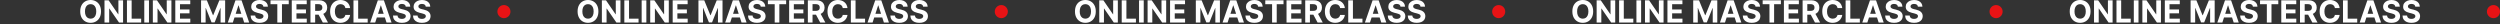 <?xml version="1.0" encoding="UTF-8"?> <svg xmlns="http://www.w3.org/2000/svg" width="1146" height="11" viewBox="0 0 1146 11" fill="none"><rect x="0" y="0" width="1146" height="11" fill="#333333" stroke="none"/><path d="M502.304 5.23C502.304 6.34 502.094 7.285 501.673 8.064C501.255 8.843 500.685 9.438 499.962 9.849C499.243 10.256 498.434 10.46 497.536 10.46C496.631 10.46 495.819 10.255 495.1 9.844C494.381 9.433 493.813 8.838 493.395 8.059C492.977 7.28 492.768 6.337 492.768 5.23C492.768 4.12 492.977 3.175 493.395 2.396C493.813 1.617 494.381 1.024 495.1 0.617C495.819 0.206 496.631 2.18153e-05 497.536 2.18153e-05C498.434 2.18153e-05 499.243 0.206 499.962 0.617C500.685 1.024 501.255 1.617 501.673 2.396C502.094 3.175 502.304 4.12 502.304 5.23ZM500.121 5.23C500.121 4.511 500.014 3.904 499.798 3.411C499.586 2.917 499.286 2.542 498.898 2.287C498.511 2.032 498.057 1.904 497.536 1.904C497.016 1.904 496.562 2.032 496.174 2.287C495.786 2.542 495.485 2.917 495.269 3.411C495.057 3.904 494.951 4.511 494.951 5.23C494.951 5.949 495.057 6.556 495.269 7.05C495.485 7.544 495.786 7.918 496.174 8.173C496.562 8.429 497.016 8.556 497.536 8.556C498.057 8.556 498.511 8.429 498.898 8.173C499.286 7.918 499.586 7.544 499.798 7.05C500.014 6.556 500.121 5.949 500.121 5.23ZM512.415 0.139V10.321H510.556L506.126 3.913H506.051V10.321H503.899V0.139H505.788L510.183 6.543H510.272V0.139H512.415ZM514.194 10.321V0.139H516.346V8.546H520.711V10.321H514.194ZM524.29 0.139V10.321H522.137V0.139H524.29ZM534.577 0.139V10.321H532.718L528.288 3.913H528.213V10.321H526.061V0.139H527.95L532.345 6.543H532.434V0.139H534.577ZM536.356 10.321V0.139H543.216V1.914H538.508V4.34H542.863V6.115H538.508V8.546H543.236V10.321H536.356ZM548.168 0.139H550.823L553.627 6.98H553.746L556.55 0.139H559.205V10.321H557.117V3.694H557.032L554.398 10.271H552.976L550.341 3.669H550.256V10.321H548.168V0.139ZM562.734 10.321H560.427L563.942 0.139H566.716L570.226 10.321H567.919L565.369 2.466H565.289L562.734 10.321ZM562.589 6.319H568.038V7.999H562.589V6.319ZM576.742 3.067C576.703 2.666 576.532 2.355 576.23 2.133C575.929 1.911 575.519 1.8 575.002 1.8C574.651 1.8 574.354 1.849 574.112 1.949C573.87 2.045 573.685 2.179 573.556 2.352C573.43 2.524 573.367 2.719 573.367 2.938C573.36 3.121 573.398 3.28 573.481 3.416C573.567 3.551 573.685 3.669 573.834 3.768C573.983 3.865 574.155 3.949 574.351 4.022C574.547 4.092 574.755 4.151 574.977 4.201L575.892 4.42C576.336 4.519 576.744 4.652 577.115 4.817C577.486 4.983 577.808 5.187 578.08 5.429C578.352 5.671 578.562 5.956 578.711 6.284C578.864 6.612 578.941 6.988 578.945 7.413C578.941 8.036 578.782 8.576 578.468 9.033C578.156 9.487 577.705 9.84 577.115 10.092C576.529 10.341 575.821 10.465 574.992 10.465C574.17 10.465 573.454 10.339 572.845 10.087C572.238 9.835 571.764 9.463 571.423 8.969C571.085 8.472 570.907 7.857 570.891 7.124H572.974C572.997 7.466 573.095 7.751 573.267 7.979C573.443 8.205 573.677 8.376 573.968 8.492C574.263 8.604 574.596 8.661 574.968 8.661C575.332 8.661 575.649 8.607 575.917 8.501C576.189 8.395 576.399 8.248 576.548 8.059C576.698 7.87 576.772 7.653 576.772 7.408C576.772 7.179 576.704 6.987 576.568 6.831C576.436 6.675 576.24 6.543 575.982 6.433C575.727 6.324 575.413 6.224 575.042 6.135L573.933 5.857C573.075 5.648 572.397 5.321 571.9 4.877C571.403 4.433 571.156 3.835 571.159 3.082C571.156 2.466 571.32 1.927 571.651 1.467C571.986 1.006 572.445 0.646 573.029 0.388C573.612 0.129 574.275 2.18153e-05 575.017 2.18153e-05C575.773 2.18153e-05 576.432 0.129 576.996 0.388C577.563 0.646 578.003 1.006 578.318 1.467C578.633 1.927 578.796 2.461 578.806 3.067H576.742ZM580.005 1.914V0.139H588.367V1.914H585.25V10.321H583.122V1.914H580.005ZM589.744 10.321V0.139H596.605V1.914H591.897V4.34H596.252V6.115H591.897V8.546H596.625V10.321H589.744ZM598.317 10.321V0.139H602.334C603.103 0.139 603.759 0.277 604.302 0.552C604.849 0.824 605.265 1.21 605.55 1.71C605.839 2.207 605.983 2.792 605.983 3.465C605.983 4.141 605.837 4.723 605.545 5.21C605.254 5.694 604.831 6.065 604.278 6.324C603.727 6.582 603.061 6.712 602.279 6.712H599.589V4.982H601.931C602.342 4.982 602.683 4.925 602.955 4.813C603.227 4.7 603.429 4.531 603.562 4.305C603.698 4.08 603.765 3.8 603.765 3.465C603.765 3.127 603.698 2.842 603.562 2.61C603.429 2.378 603.225 2.202 602.95 2.083C602.678 1.96 602.335 1.899 601.921 1.899H600.469V10.321H598.317ZM603.815 5.688L606.346 10.321H603.969L601.493 5.688H603.815ZM616.488 3.704H614.31C614.27 3.422 614.189 3.172 614.067 2.953C613.944 2.731 613.787 2.542 613.594 2.386C613.402 2.231 613.18 2.111 612.928 2.028C612.68 1.946 612.409 1.904 612.118 1.904C611.591 1.904 611.132 2.035 610.741 2.297C610.349 2.555 610.046 2.933 609.831 3.43C609.615 3.924 609.508 4.524 609.508 5.23C609.508 5.956 609.615 6.566 609.831 7.06C610.05 7.554 610.354 7.926 610.746 8.178C611.137 8.43 611.589 8.556 612.103 8.556C612.391 8.556 612.658 8.518 612.903 8.442C613.152 8.366 613.372 8.255 613.564 8.109C613.757 7.96 613.916 7.779 614.042 7.567C614.171 7.355 614.26 7.113 614.31 6.841L616.488 6.851C616.431 7.318 616.291 7.769 616.065 8.203C615.843 8.634 615.543 9.02 615.165 9.362C614.791 9.7 614.343 9.968 613.823 10.167C613.306 10.363 612.721 10.46 612.068 10.46C611.16 10.46 610.348 10.255 609.632 9.844C608.919 9.433 608.356 8.838 607.942 8.059C607.531 7.28 607.325 6.337 607.325 5.23C607.325 4.12 607.534 3.175 607.952 2.396C608.369 1.617 608.936 1.024 609.652 0.617C610.368 0.206 611.173 2.18153e-05 612.068 2.18153e-05C612.658 2.18153e-05 613.205 0.083 613.709 0.249C614.216 0.414 614.665 0.656 615.056 0.974C615.447 1.289 615.765 1.675 616.01 2.133C616.259 2.59 616.418 3.114 616.488 3.704ZM618.031 10.321V0.139H620.184V8.546H624.549V10.321H618.031ZM627.99 10.321H625.683L629.198 0.139H631.972L635.482 10.321H633.175L630.624 2.466H630.545L627.99 10.321ZM627.845 6.319H633.294V7.999H627.845V6.319ZM641.998 3.067C641.958 2.666 641.788 2.355 641.486 2.133C641.185 1.911 640.775 1.8 640.258 1.8C639.907 1.8 639.61 1.849 639.368 1.949C639.126 2.045 638.941 2.179 638.811 2.352C638.685 2.524 638.623 2.719 638.623 2.938C638.616 3.121 638.654 3.28 638.737 3.416C638.823 3.551 638.941 3.669 639.09 3.768C639.239 3.865 639.411 3.949 639.607 4.022C639.802 4.092 640.011 4.151 640.233 4.201L641.148 4.42C641.592 4.519 642 4.652 642.371 4.817C642.742 4.983 643.064 5.187 643.336 5.429C643.607 5.671 643.818 5.956 643.967 6.284C644.119 6.612 644.197 6.988 644.201 7.413C644.197 8.036 644.038 8.576 643.723 9.033C643.412 9.487 642.961 9.84 642.371 10.092C641.784 10.341 641.077 10.465 640.248 10.465C639.426 10.465 638.71 10.339 638.1 10.087C637.494 9.835 637.02 9.463 636.679 8.969C636.341 8.472 636.163 7.857 636.147 7.124H638.23C638.253 7.466 638.351 7.751 638.523 7.979C638.699 8.205 638.932 8.376 639.224 8.492C639.519 8.604 639.852 8.661 640.223 8.661C640.588 8.661 640.904 8.607 641.173 8.501C641.445 8.395 641.655 8.248 641.804 8.059C641.953 7.87 642.028 7.653 642.028 7.408C642.028 7.179 641.96 6.987 641.824 6.831C641.692 6.675 641.496 6.543 641.238 6.433C640.982 6.324 640.669 6.224 640.298 6.135L639.189 5.857C638.331 5.648 637.653 5.321 637.156 4.877C636.659 4.433 636.412 3.835 636.415 3.082C636.412 2.466 636.576 1.927 636.907 1.467C637.242 1.006 637.701 0.646 638.284 0.388C638.868 0.129 639.531 2.18153e-05 640.273 2.18153e-05C641.029 2.18153e-05 641.688 0.129 642.252 0.388C642.819 0.646 643.259 1.006 643.574 1.467C643.889 1.927 644.051 2.461 644.061 3.067H641.998ZM651.172 3.067C651.132 2.666 650.962 2.355 650.66 2.133C650.358 1.911 649.949 1.8 649.432 1.8C649.081 1.8 648.784 1.849 648.542 1.949C648.3 2.045 648.115 2.179 647.985 2.352C647.859 2.524 647.796 2.719 647.796 2.938C647.79 3.121 647.828 3.28 647.911 3.416C647.997 3.551 648.115 3.669 648.264 3.768C648.413 3.865 648.585 3.949 648.781 4.022C648.976 4.092 649.185 4.151 649.407 4.201L650.322 4.42C650.766 4.519 651.174 4.652 651.545 4.817C651.916 4.983 652.238 5.187 652.509 5.429C652.781 5.671 652.992 5.956 653.141 6.284C653.293 6.612 653.371 6.988 653.374 7.413C653.371 8.036 653.212 8.576 652.897 9.033C652.586 9.487 652.135 9.84 651.545 10.092C650.958 10.341 650.251 10.465 649.422 10.465C648.6 10.465 647.884 10.339 647.274 10.087C646.668 9.835 646.194 9.463 645.852 8.969C645.514 8.472 645.337 7.857 645.32 7.124H647.404C647.427 7.466 647.525 7.751 647.697 7.979C647.873 8.205 648.106 8.376 648.398 8.492C648.693 8.604 649.026 8.661 649.397 8.661C649.762 8.661 650.078 8.607 650.347 8.501C650.619 8.395 650.829 8.248 650.978 8.059C651.127 7.87 651.202 7.653 651.202 7.408C651.202 7.179 651.134 6.987 650.998 6.831C650.865 6.675 650.67 6.543 650.411 6.433C650.156 6.324 649.843 6.224 649.472 6.135L648.363 5.857C647.505 5.648 646.827 5.321 646.33 4.877C645.833 4.433 645.586 3.835 645.589 3.082C645.586 2.466 645.75 1.927 646.081 1.467C646.416 1.006 646.875 0.646 647.458 0.388C648.042 0.129 648.704 2.18153e-05 649.447 2.18153e-05C650.203 2.18153e-05 650.862 0.129 651.426 0.388C651.992 0.646 652.433 1.006 652.748 1.467C653.063 1.927 653.225 2.461 653.235 3.067H651.172Z" fill="white"></path><circle cx="687" cy="5.321" r="3" fill="#E81315"></circle><path d="M730.304 5.23C730.304 6.34 730.094 7.285 729.673 8.064C729.255 8.843 728.685 9.438 727.962 9.849C727.243 10.256 726.434 10.46 725.536 10.46C724.631 10.46 723.819 10.255 723.1 9.844C722.381 9.433 721.813 8.838 721.395 8.059C720.977 7.28 720.768 6.337 720.768 5.23C720.768 4.12 720.977 3.175 721.395 2.396C721.813 1.617 722.381 1.024 723.1 0.617C723.819 0.206 724.631 2.18153e-05 725.536 2.18153e-05C726.434 2.18153e-05 727.243 0.206 727.962 0.617C728.685 1.024 729.255 1.617 729.673 2.396C730.094 3.175 730.304 4.12 730.304 5.23ZM728.121 5.23C728.121 4.511 728.014 3.904 727.798 3.411C727.586 2.917 727.286 2.542 726.898 2.287C726.511 2.032 726.057 1.904 725.536 1.904C725.016 1.904 724.562 2.032 724.174 2.287C723.786 2.542 723.485 2.917 723.269 3.411C723.057 3.904 722.951 4.511 722.951 5.23C722.951 5.949 723.057 6.556 723.269 7.05C723.485 7.544 723.786 7.918 724.174 8.173C724.562 8.429 725.016 8.556 725.536 8.556C726.057 8.556 726.511 8.429 726.898 8.173C727.286 7.918 727.586 7.544 727.798 7.05C728.014 6.556 728.121 5.949 728.121 5.23ZM740.415 0.139V10.321H738.556L734.126 3.913H734.051V10.321H731.899V0.139H733.788L738.183 6.543H738.272V0.139H740.415ZM742.194 10.321V0.139H744.346V8.546H748.711V10.321H742.194ZM752.29 0.139V10.321H750.137V0.139H752.29ZM762.577 0.139V10.321H760.718L756.288 3.913H756.213V10.321H754.061V0.139H755.95L760.345 6.543H760.434V0.139H762.577ZM764.356 10.321V0.139H771.216V1.914H766.508V4.34H770.863V6.115H766.508V8.546H771.236V10.321H764.356ZM776.168 0.139H778.823L781.627 6.98H781.746L784.55 0.139H787.205V10.321H785.117V3.694H785.032L782.398 10.271H780.976L778.341 3.669H778.256V10.321H776.168V0.139ZM790.734 10.321H788.427L791.942 0.139H794.716L798.226 10.321H795.919L793.369 2.466H793.289L790.734 10.321ZM790.589 6.319H796.038V7.999H790.589V6.319ZM804.742 3.067C804.703 2.666 804.532 2.355 804.23 2.133C803.929 1.911 803.519 1.8 803.002 1.8C802.651 1.8 802.354 1.849 802.112 1.949C801.87 2.045 801.685 2.179 801.556 2.352C801.43 2.524 801.367 2.719 801.367 2.938C801.36 3.121 801.398 3.28 801.481 3.416C801.567 3.551 801.685 3.669 801.834 3.768C801.983 3.865 802.155 3.949 802.351 4.022C802.547 4.092 802.755 4.151 802.977 4.201L803.892 4.42C804.336 4.519 804.744 4.652 805.115 4.817C805.486 4.983 805.808 5.187 806.08 5.429C806.352 5.671 806.562 5.956 806.711 6.284C806.864 6.612 806.941 6.988 806.945 7.413C806.941 8.036 806.782 8.576 806.468 9.033C806.156 9.487 805.705 9.84 805.115 10.092C804.529 10.341 803.821 10.465 802.992 10.465C802.17 10.465 801.454 10.339 800.845 10.087C800.238 9.835 799.764 9.463 799.423 8.969C799.085 8.472 798.907 7.857 798.891 7.124H800.974C800.997 7.466 801.095 7.751 801.267 7.979C801.443 8.205 801.677 8.376 801.968 8.492C802.263 8.604 802.596 8.661 802.968 8.661C803.332 8.661 803.649 8.607 803.917 8.501C804.189 8.395 804.399 8.248 804.548 8.059C804.698 7.87 804.772 7.653 804.772 7.408C804.772 7.179 804.704 6.987 804.568 6.831C804.436 6.675 804.24 6.543 803.982 6.433C803.727 6.324 803.413 6.224 803.042 6.135L801.933 5.857C801.075 5.648 800.397 5.321 799.9 4.877C799.403 4.433 799.156 3.835 799.159 3.082C799.156 2.466 799.32 1.927 799.651 1.467C799.986 1.006 800.445 0.646 801.029 0.388C801.612 0.129 802.275 2.18153e-05 803.017 2.18153e-05C803.773 2.18153e-05 804.432 0.129 804.996 0.388C805.563 0.646 806.003 1.006 806.318 1.467C806.633 1.927 806.796 2.461 806.806 3.067H804.742ZM808.005 1.914V0.139H816.367V1.914H813.25V10.321H811.122V1.914H808.005ZM817.744 10.321V0.139H824.605V1.914H819.897V4.34H824.252V6.115H819.897V8.546H824.625V10.321H817.744ZM826.317 10.321V0.139H830.334C831.103 0.139 831.759 0.277 832.302 0.552C832.849 0.824 833.265 1.21 833.55 1.71C833.839 2.207 833.983 2.792 833.983 3.465C833.983 4.141 833.837 4.723 833.545 5.21C833.254 5.694 832.831 6.065 832.278 6.324C831.727 6.582 831.061 6.712 830.279 6.712H827.589V4.982H829.931C830.342 4.982 830.683 4.925 830.955 4.813C831.227 4.7 831.429 4.531 831.562 4.305C831.698 4.08 831.765 3.8 831.765 3.465C831.765 3.127 831.698 2.842 831.562 2.61C831.429 2.378 831.225 2.202 830.95 2.083C830.678 1.96 830.335 1.899 829.921 1.899H828.469V10.321H826.317ZM831.815 5.688L834.346 10.321H831.969L829.493 5.688H831.815ZM844.488 3.704H842.31C842.27 3.422 842.189 3.172 842.067 2.953C841.944 2.731 841.787 2.542 841.594 2.386C841.402 2.231 841.18 2.111 840.928 2.028C840.68 1.946 840.409 1.904 840.118 1.904C839.591 1.904 839.132 2.035 838.741 2.297C838.349 2.555 838.046 2.933 837.831 3.43C837.615 3.924 837.508 4.524 837.508 5.23C837.508 5.956 837.615 6.566 837.831 7.06C838.05 7.554 838.354 7.926 838.746 8.178C839.137 8.43 839.589 8.556 840.103 8.556C840.391 8.556 840.658 8.518 840.903 8.442C841.152 8.366 841.372 8.255 841.564 8.109C841.757 7.96 841.916 7.779 842.042 7.567C842.171 7.355 842.26 7.113 842.31 6.841L844.488 6.851C844.431 7.318 844.291 7.769 844.065 8.203C843.843 8.634 843.543 9.02 843.165 9.362C842.791 9.7 842.343 9.968 841.823 10.167C841.306 10.363 840.721 10.46 840.068 10.46C839.16 10.46 838.348 10.255 837.632 9.844C836.919 9.433 836.356 8.838 835.942 8.059C835.531 7.28 835.325 6.337 835.325 5.23C835.325 4.12 835.534 3.175 835.952 2.396C836.369 1.617 836.936 1.024 837.652 0.617C838.368 0.206 839.173 2.18153e-05 840.068 2.18153e-05C840.658 2.18153e-05 841.205 0.083 841.709 0.249C842.216 0.414 842.665 0.656 843.056 0.974C843.447 1.289 843.765 1.675 844.01 2.133C844.259 2.59 844.418 3.114 844.488 3.704ZM846.031 10.321V0.139H848.184V8.546H852.549V10.321H846.031ZM855.99 10.321H853.683L857.198 0.139H859.972L863.482 10.321H861.175L858.624 2.466H858.545L855.99 10.321ZM855.845 6.319H861.294V7.999H855.845V6.319ZM869.998 3.067C869.958 2.666 869.788 2.355 869.486 2.133C869.185 1.911 868.775 1.8 868.258 1.8C867.907 1.8 867.61 1.849 867.368 1.949C867.126 2.045 866.941 2.179 866.811 2.352C866.685 2.524 866.623 2.719 866.623 2.938C866.616 3.121 866.654 3.28 866.737 3.416C866.823 3.551 866.941 3.669 867.09 3.768C867.239 3.865 867.411 3.949 867.607 4.022C867.802 4.092 868.011 4.151 868.233 4.201L869.148 4.42C869.592 4.519 870 4.652 870.371 4.817C870.742 4.983 871.064 5.187 871.336 5.429C871.607 5.671 871.818 5.956 871.967 6.284C872.119 6.612 872.197 6.988 872.201 7.413C872.197 8.036 872.038 8.576 871.723 9.033C871.412 9.487 870.961 9.84 870.371 10.092C869.784 10.341 869.077 10.465 868.248 10.465C867.426 10.465 866.71 10.339 866.1 10.087C865.494 9.835 865.02 9.463 864.679 8.969C864.341 8.472 864.163 7.857 864.147 7.124H866.23C866.253 7.466 866.351 7.751 866.523 7.979C866.699 8.205 866.932 8.376 867.224 8.492C867.519 8.604 867.852 8.661 868.223 8.661C868.588 8.661 868.904 8.607 869.173 8.501C869.445 8.395 869.655 8.248 869.804 8.059C869.953 7.87 870.028 7.653 870.028 7.408C870.028 7.179 869.96 6.987 869.824 6.831C869.692 6.675 869.496 6.543 869.238 6.433C868.982 6.324 868.669 6.224 868.298 6.135L867.189 5.857C866.331 5.648 865.653 5.321 865.156 4.877C864.659 4.433 864.412 3.835 864.415 3.082C864.412 2.466 864.576 1.927 864.907 1.467C865.242 1.006 865.701 0.646 866.284 0.388C866.868 0.129 867.531 2.18153e-05 868.273 2.18153e-05C869.029 2.18153e-05 869.688 0.129 870.252 0.388C870.819 0.646 871.259 1.006 871.574 1.467C871.889 1.927 872.051 2.461 872.061 3.067H869.998ZM879.172 3.067C879.132 2.666 878.962 2.355 878.66 2.133C878.358 1.911 877.949 1.8 877.432 1.8C877.081 1.8 876.784 1.849 876.542 1.949C876.3 2.045 876.115 2.179 875.985 2.352C875.859 2.524 875.796 2.719 875.796 2.938C875.79 3.121 875.828 3.28 875.911 3.416C875.997 3.551 876.115 3.669 876.264 3.768C876.413 3.865 876.585 3.949 876.781 4.022C876.976 4.092 877.185 4.151 877.407 4.201L878.322 4.42C878.766 4.519 879.174 4.652 879.545 4.817C879.916 4.983 880.238 5.187 880.509 5.429C880.781 5.671 880.992 5.956 881.141 6.284C881.293 6.612 881.371 6.988 881.374 7.413C881.371 8.036 881.212 8.576 880.897 9.033C880.586 9.487 880.135 9.84 879.545 10.092C878.958 10.341 878.251 10.465 877.422 10.465C876.6 10.465 875.884 10.339 875.274 10.087C874.668 9.835 874.194 9.463 873.852 8.969C873.514 8.472 873.337 7.857 873.32 7.124H875.404C875.427 7.466 875.525 7.751 875.697 7.979C875.873 8.205 876.106 8.376 876.398 8.492C876.693 8.604 877.026 8.661 877.397 8.661C877.762 8.661 878.078 8.607 878.347 8.501C878.619 8.395 878.829 8.248 878.978 8.059C879.127 7.87 879.202 7.653 879.202 7.408C879.202 7.179 879.134 6.987 878.998 6.831C878.865 6.675 878.67 6.543 878.411 6.433C878.156 6.324 877.843 6.224 877.472 6.135L876.363 5.857C875.505 5.648 874.827 5.321 874.33 4.877C873.833 4.433 873.586 3.835 873.589 3.082C873.586 2.466 873.75 1.927 874.081 1.467C874.416 1.006 874.875 0.646 875.458 0.388C876.042 0.129 876.704 2.18153e-05 877.447 2.18153e-05C878.203 2.18153e-05 878.862 0.129 879.426 0.388C879.992 0.646 880.433 1.006 880.748 1.467C881.063 1.927 881.225 2.461 881.235 3.067H879.172Z" fill="white"></path><circle cx="915" cy="5.321" r="3" fill="#E81315"></circle><path d="M958.304 5.23C958.304 6.34 958.094 7.285 957.673 8.064C957.255 8.843 956.685 9.438 955.962 9.849C955.243 10.256 954.434 10.46 953.536 10.46C952.631 10.46 951.819 10.255 951.1 9.844C950.381 9.433 949.813 8.838 949.395 8.059C948.977 7.28 948.768 6.337 948.768 5.23C948.768 4.12 948.977 3.175 949.395 2.396C949.813 1.617 950.381 1.024 951.1 0.617C951.819 0.206 952.631 2.18153e-05 953.536 2.18153e-05C954.434 2.18153e-05 955.243 0.206 955.962 0.617C956.685 1.024 957.255 1.617 957.673 2.396C958.094 3.175 958.304 4.12 958.304 5.23ZM956.121 5.23C956.121 4.511 956.014 3.904 955.798 3.411C955.586 2.917 955.286 2.542 954.898 2.287C954.511 2.032 954.057 1.904 953.536 1.904C953.016 1.904 952.562 2.032 952.174 2.287C951.786 2.542 951.485 2.917 951.269 3.411C951.057 3.904 950.951 4.511 950.951 5.23C950.951 5.949 951.057 6.556 951.269 7.05C951.485 7.544 951.786 7.918 952.174 8.173C952.562 8.429 953.016 8.556 953.536 8.556C954.057 8.556 954.511 8.429 954.898 8.173C955.286 7.918 955.586 7.544 955.798 7.05C956.014 6.556 956.121 5.949 956.121 5.23ZM968.415 0.139V10.321H966.556L962.126 3.913H962.051V10.321H959.899V0.139H961.788L966.183 6.543H966.272V0.139H968.415ZM970.194 10.321V0.139H972.346V8.546H976.711V10.321H970.194ZM980.29 0.139V10.321H978.137V0.139H980.29ZM990.577 0.139V10.321H988.718L984.288 3.913H984.213V10.321H982.061V0.139H983.95L988.345 6.543H988.434V0.139H990.577ZM992.356 10.321V0.139H999.216V1.914H994.508V4.34H998.863V6.115H994.508V8.546H999.236V10.321H992.356ZM1004.17 0.139H1006.82L1009.63 6.98H1009.75L1012.55 0.139H1015.21V10.321H1013.12V3.694H1013.03L1010.4 10.271H1008.98L1006.34 3.669H1006.26V10.321H1004.17V0.139ZM1018.73 10.321H1016.43L1019.94 0.139H1022.72L1026.23 10.321H1023.92L1021.37 2.466H1021.29L1018.73 10.321ZM1018.59 6.319H1024.04V7.999H1018.59V6.319ZM1032.74 3.067C1032.7 2.666 1032.53 2.355 1032.23 2.133C1031.93 1.911 1031.52 1.8 1031 1.8C1030.65 1.8 1030.35 1.849 1030.11 1.949C1029.87 2.045 1029.68 2.179 1029.56 2.352C1029.43 2.524 1029.37 2.719 1029.37 2.938C1029.36 3.121 1029.4 3.28 1029.48 3.416C1029.57 3.551 1029.68 3.669 1029.83 3.768C1029.98 3.865 1030.16 3.949 1030.35 4.022C1030.55 4.092 1030.76 4.151 1030.98 4.201L1031.89 4.42C1032.34 4.519 1032.74 4.652 1033.12 4.817C1033.49 4.983 1033.81 5.187 1034.08 5.429C1034.35 5.671 1034.56 5.956 1034.71 6.284C1034.86 6.612 1034.94 6.988 1034.94 7.413C1034.94 8.036 1034.78 8.576 1034.47 9.033C1034.16 9.487 1033.71 9.84 1033.12 10.092C1032.53 10.341 1031.82 10.465 1030.99 10.465C1030.17 10.465 1029.45 10.339 1028.84 10.087C1028.24 9.835 1027.76 9.463 1027.42 8.969C1027.08 8.472 1026.91 7.857 1026.89 7.124H1028.97C1029 7.466 1029.09 7.751 1029.27 7.979C1029.44 8.205 1029.68 8.376 1029.97 8.492C1030.26 8.604 1030.6 8.661 1030.97 8.661C1031.33 8.661 1031.65 8.607 1031.92 8.501C1032.19 8.395 1032.4 8.248 1032.55 8.059C1032.7 7.87 1032.77 7.653 1032.77 7.408C1032.77 7.179 1032.7 6.987 1032.57 6.831C1032.44 6.675 1032.24 6.543 1031.98 6.433C1031.73 6.324 1031.41 6.224 1031.04 6.135L1029.93 5.857C1029.07 5.648 1028.4 5.321 1027.9 4.877C1027.4 4.433 1027.16 3.835 1027.16 3.082C1027.16 2.466 1027.32 1.927 1027.65 1.467C1027.99 1.006 1028.45 0.646 1029.03 0.388C1029.61 0.129 1030.27 2.18153e-05 1031.02 2.18153e-05C1031.77 2.18153e-05 1032.43 0.129 1033 0.388C1033.56 0.646 1034 1.006 1034.32 1.467C1034.63 1.927 1034.8 2.461 1034.81 3.067H1032.74ZM1036 1.914V0.139H1044.37V1.914H1041.25V10.321H1039.12V1.914H1036ZM1045.74 10.321V0.139H1052.61V1.914H1047.9V4.34H1052.25V6.115H1047.9V8.546H1052.62V10.321H1045.74ZM1054.32 10.321V0.139H1058.33C1059.1 0.139 1059.76 0.277 1060.3 0.552C1060.85 0.824 1061.27 1.21 1061.55 1.71C1061.84 2.207 1061.98 2.792 1061.98 3.465C1061.98 4.141 1061.84 4.723 1061.55 5.21C1061.25 5.694 1060.83 6.065 1060.28 6.324C1059.73 6.582 1059.06 6.712 1058.28 6.712H1055.59V4.982H1057.93C1058.34 4.982 1058.68 4.925 1058.96 4.813C1059.23 4.7 1059.43 4.531 1059.56 4.305C1059.7 4.08 1059.77 3.8 1059.77 3.465C1059.77 3.127 1059.7 2.842 1059.56 2.61C1059.43 2.378 1059.23 2.202 1058.95 2.083C1058.68 1.96 1058.34 1.899 1057.92 1.899H1056.47V10.321H1054.32ZM1059.82 5.688L1062.35 10.321H1059.97L1057.49 5.688H1059.82ZM1072.49 3.704H1070.31C1070.27 3.422 1070.19 3.172 1070.07 2.953C1069.94 2.731 1069.79 2.542 1069.59 2.386C1069.4 2.231 1069.18 2.111 1068.93 2.028C1068.68 1.946 1068.41 1.904 1068.12 1.904C1067.59 1.904 1067.13 2.035 1066.74 2.297C1066.35 2.555 1066.05 2.933 1065.83 3.43C1065.62 3.924 1065.51 4.524 1065.51 5.23C1065.51 5.956 1065.62 6.566 1065.83 7.06C1066.05 7.554 1066.35 7.926 1066.75 8.178C1067.14 8.43 1067.59 8.556 1068.1 8.556C1068.39 8.556 1068.66 8.518 1068.9 8.442C1069.15 8.366 1069.37 8.255 1069.56 8.109C1069.76 7.96 1069.92 7.779 1070.04 7.567C1070.17 7.355 1070.26 7.113 1070.31 6.841L1072.49 6.851C1072.43 7.318 1072.29 7.769 1072.07 8.203C1071.84 8.634 1071.54 9.02 1071.17 9.362C1070.79 9.7 1070.34 9.968 1069.82 10.167C1069.31 10.363 1068.72 10.46 1068.07 10.46C1067.16 10.46 1066.35 10.255 1065.63 9.844C1064.92 9.433 1064.36 8.838 1063.94 8.059C1063.53 7.28 1063.33 6.337 1063.33 5.23C1063.33 4.12 1063.53 3.175 1063.95 2.396C1064.37 1.617 1064.94 1.024 1065.65 0.617C1066.37 0.206 1067.17 2.18153e-05 1068.07 2.18153e-05C1068.66 2.18153e-05 1069.2 0.083 1069.71 0.249C1070.22 0.414 1070.66 0.656 1071.06 0.974C1071.45 1.289 1071.77 1.675 1072.01 2.133C1072.26 2.59 1072.42 3.114 1072.49 3.704ZM1074.03 10.321V0.139H1076.18V8.546H1080.55V10.321H1074.03ZM1083.99 10.321H1081.68L1085.2 0.139H1087.97L1091.48 10.321H1089.17L1086.62 2.466H1086.54L1083.99 10.321ZM1083.85 6.319H1089.29V7.999H1083.85V6.319ZM1098 3.067C1097.96 2.666 1097.79 2.355 1097.49 2.133C1097.18 1.911 1096.78 1.8 1096.26 1.8C1095.91 1.8 1095.61 1.849 1095.37 1.949C1095.13 2.045 1094.94 2.179 1094.81 2.352C1094.69 2.524 1094.62 2.719 1094.62 2.938C1094.62 3.121 1094.65 3.28 1094.74 3.416C1094.82 3.551 1094.94 3.669 1095.09 3.768C1095.24 3.865 1095.41 3.949 1095.61 4.022C1095.8 4.092 1096.01 4.151 1096.23 4.201L1097.15 4.42C1097.59 4.519 1098 4.652 1098.37 4.817C1098.74 4.983 1099.06 5.187 1099.34 5.429C1099.61 5.671 1099.82 5.956 1099.97 6.284C1100.12 6.612 1100.2 6.988 1100.2 7.413C1100.2 8.036 1100.04 8.576 1099.72 9.033C1099.41 9.487 1098.96 9.84 1098.37 10.092C1097.78 10.341 1097.08 10.465 1096.25 10.465C1095.43 10.465 1094.71 10.339 1094.1 10.087C1093.49 9.835 1093.02 9.463 1092.68 8.969C1092.34 8.472 1092.16 7.857 1092.15 7.124H1094.23C1094.25 7.466 1094.35 7.751 1094.52 7.979C1094.7 8.205 1094.93 8.376 1095.22 8.492C1095.52 8.604 1095.85 8.661 1096.22 8.661C1096.59 8.661 1096.9 8.607 1097.17 8.501C1097.44 8.395 1097.66 8.248 1097.8 8.059C1097.95 7.87 1098.03 7.653 1098.03 7.408C1098.03 7.179 1097.96 6.987 1097.82 6.831C1097.69 6.675 1097.5 6.543 1097.24 6.433C1096.98 6.324 1096.67 6.224 1096.3 6.135L1095.19 5.857C1094.33 5.648 1093.65 5.321 1093.16 4.877C1092.66 4.433 1092.41 3.835 1092.42 3.082C1092.41 2.466 1092.58 1.927 1092.91 1.467C1093.24 1.006 1093.7 0.646 1094.28 0.388C1094.87 0.129 1095.53 2.18153e-05 1096.27 2.18153e-05C1097.03 2.18153e-05 1097.69 0.129 1098.25 0.388C1098.82 0.646 1099.26 1.006 1099.57 1.467C1099.89 1.927 1100.05 2.461 1100.06 3.067H1098ZM1107.17 3.067C1107.13 2.666 1106.96 2.355 1106.66 2.133C1106.36 1.911 1105.95 1.8 1105.43 1.8C1105.08 1.8 1104.78 1.849 1104.54 1.949C1104.3 2.045 1104.11 2.179 1103.99 2.352C1103.86 2.524 1103.8 2.719 1103.8 2.938C1103.79 3.121 1103.83 3.28 1103.91 3.416C1104 3.551 1104.11 3.669 1104.26 3.768C1104.41 3.865 1104.59 3.949 1104.78 4.022C1104.98 4.092 1105.19 4.151 1105.41 4.201L1106.32 4.42C1106.77 4.519 1107.17 4.652 1107.54 4.817C1107.92 4.983 1108.24 5.187 1108.51 5.429C1108.78 5.671 1108.99 5.956 1109.14 6.284C1109.29 6.612 1109.37 6.988 1109.37 7.413C1109.37 8.036 1109.21 8.576 1108.9 9.033C1108.59 9.487 1108.13 9.84 1107.54 10.092C1106.96 10.341 1106.25 10.465 1105.42 10.465C1104.6 10.465 1103.88 10.339 1103.27 10.087C1102.67 9.835 1102.19 9.463 1101.85 8.969C1101.51 8.472 1101.34 7.857 1101.32 7.124H1103.4C1103.43 7.466 1103.52 7.751 1103.7 7.979C1103.87 8.205 1104.11 8.376 1104.4 8.492C1104.69 8.604 1105.03 8.661 1105.4 8.661C1105.76 8.661 1106.08 8.607 1106.35 8.501C1106.62 8.395 1106.83 8.248 1106.98 8.059C1107.13 7.87 1107.2 7.653 1107.2 7.408C1107.2 7.179 1107.13 6.987 1107 6.831C1106.87 6.675 1106.67 6.543 1106.41 6.433C1106.16 6.324 1105.84 6.224 1105.47 6.135L1104.36 5.857C1103.5 5.648 1102.83 5.321 1102.33 4.877C1101.83 4.433 1101.59 3.835 1101.59 3.082C1101.59 2.466 1101.75 1.927 1102.08 1.467C1102.42 1.006 1102.87 0.646 1103.46 0.388C1104.04 0.129 1104.7 2.18153e-05 1105.45 2.18153e-05C1106.2 2.18153e-05 1106.86 0.129 1107.43 0.388C1107.99 0.646 1108.43 1.006 1108.75 1.467C1109.06 1.927 1109.23 2.461 1109.24 3.067H1107.17Z" fill="white"></path><circle cx="1143" cy="5.321" r="3" fill="#E81315"></circle><path d="M274.304 5.23C274.304 6.34 274.094 7.285 273.673 8.064C273.255 8.843 272.685 9.438 271.962 9.849C271.243 10.256 270.434 10.46 269.536 10.46C268.631 10.46 267.819 10.255 267.1 9.844C266.381 9.433 265.813 8.838 265.395 8.059C264.977 7.28 264.768 6.337 264.768 5.23C264.768 4.12 264.977 3.175 265.395 2.396C265.813 1.617 266.381 1.024 267.1 0.617C267.819 0.206 268.631 2.18153e-05 269.536 2.18153e-05C270.434 2.18153e-05 271.243 0.206 271.962 0.617C272.685 1.024 273.255 1.617 273.673 2.396C274.094 3.175 274.304 4.12 274.304 5.23ZM272.121 5.23C272.121 4.511 272.014 3.904 271.798 3.411C271.586 2.917 271.286 2.542 270.898 2.287C270.511 2.032 270.057 1.904 269.536 1.904C269.016 1.904 268.562 2.032 268.174 2.287C267.786 2.542 267.485 2.917 267.269 3.411C267.057 3.904 266.951 4.511 266.951 5.23C266.951 5.949 267.057 6.556 267.269 7.05C267.485 7.544 267.786 7.918 268.174 8.173C268.562 8.429 269.016 8.556 269.536 8.556C270.057 8.556 270.511 8.429 270.898 8.173C271.286 7.918 271.586 7.544 271.798 7.05C272.014 6.556 272.121 5.949 272.121 5.23ZM284.415 0.139V10.321H282.556L278.126 3.913H278.051V10.321H275.899V0.139H277.788L282.183 6.543H282.272V0.139H284.415ZM286.194 10.321V0.139H288.346V8.546H292.711V10.321H286.194ZM296.29 0.139V10.321H294.137V0.139H296.29ZM306.577 0.139V10.321H304.718L300.288 3.913H300.213V10.321H298.061V0.139H299.95L304.345 6.543H304.434V0.139H306.577ZM308.356 10.321V0.139H315.216V1.914H310.508V4.34H314.863V6.115H310.508V8.546H315.236V10.321H308.356ZM320.168 0.139H322.823L325.627 6.98H325.746L328.55 0.139H331.205V10.321H329.117V3.694H329.032L326.398 10.271H324.976L322.341 3.669H322.256V10.321H320.168V0.139ZM334.734 10.321H332.427L335.942 0.139H338.716L342.226 10.321H339.919L337.369 2.466H337.289L334.734 10.321ZM334.589 6.319H340.038V7.999H334.589V6.319ZM348.742 3.067C348.703 2.666 348.532 2.355 348.23 2.133C347.929 1.911 347.519 1.8 347.002 1.8C346.651 1.8 346.354 1.849 346.112 1.949C345.87 2.045 345.685 2.179 345.556 2.352C345.43 2.524 345.367 2.719 345.367 2.938C345.36 3.121 345.398 3.28 345.481 3.416C345.567 3.551 345.685 3.669 345.834 3.768C345.983 3.865 346.155 3.949 346.351 4.022C346.547 4.092 346.755 4.151 346.977 4.201L347.892 4.42C348.336 4.519 348.744 4.652 349.115 4.817C349.486 4.983 349.808 5.187 350.08 5.429C350.352 5.671 350.562 5.956 350.711 6.284C350.864 6.612 350.941 6.988 350.945 7.413C350.941 8.036 350.782 8.576 350.468 9.033C350.156 9.487 349.705 9.84 349.115 10.092C348.529 10.341 347.821 10.465 346.992 10.465C346.17 10.465 345.454 10.339 344.845 10.087C344.238 9.835 343.764 9.463 343.423 8.969C343.085 8.472 342.907 7.857 342.891 7.124H344.974C344.997 7.466 345.095 7.751 345.267 7.979C345.443 8.205 345.677 8.376 345.968 8.492C346.263 8.604 346.596 8.661 346.968 8.661C347.332 8.661 347.649 8.607 347.917 8.501C348.189 8.395 348.399 8.248 348.548 8.059C348.698 7.87 348.772 7.653 348.772 7.408C348.772 7.179 348.704 6.987 348.568 6.831C348.436 6.675 348.24 6.543 347.982 6.433C347.727 6.324 347.413 6.224 347.042 6.135L345.933 5.857C345.075 5.648 344.397 5.321 343.9 4.877C343.403 4.433 343.156 3.835 343.159 3.082C343.156 2.466 343.32 1.927 343.651 1.467C343.986 1.006 344.445 0.646 345.029 0.388C345.612 0.129 346.275 2.18153e-05 347.017 2.18153e-05C347.773 2.18153e-05 348.432 0.129 348.996 0.388C349.563 0.646 350.003 1.006 350.318 1.467C350.633 1.927 350.796 2.461 350.806 3.067H348.742ZM352.005 1.914V0.139H360.367V1.914H357.25V10.321H355.122V1.914H352.005ZM361.744 10.321V0.139H368.605V1.914H363.897V4.34H368.252V6.115H363.897V8.546H368.625V10.321H361.744ZM370.317 10.321V0.139H374.334C375.103 0.139 375.759 0.277 376.302 0.552C376.849 0.824 377.265 1.21 377.55 1.71C377.839 2.207 377.983 2.792 377.983 3.465C377.983 4.141 377.837 4.723 377.545 5.21C377.254 5.694 376.831 6.065 376.278 6.324C375.727 6.582 375.061 6.712 374.279 6.712H371.589V4.982H373.931C374.342 4.982 374.683 4.925 374.955 4.813C375.227 4.7 375.429 4.531 375.562 4.305C375.698 4.08 375.765 3.8 375.765 3.465C375.765 3.127 375.698 2.842 375.562 2.61C375.429 2.378 375.225 2.202 374.95 2.083C374.678 1.96 374.335 1.899 373.921 1.899H372.469V10.321H370.317ZM375.815 5.688L378.346 10.321H375.969L373.493 5.688H375.815ZM388.488 3.704H386.31C386.27 3.422 386.189 3.172 386.067 2.953C385.944 2.731 385.787 2.542 385.594 2.386C385.402 2.231 385.18 2.111 384.928 2.028C384.68 1.946 384.409 1.904 384.118 1.904C383.591 1.904 383.132 2.035 382.741 2.297C382.349 2.555 382.046 2.933 381.831 3.43C381.615 3.924 381.508 4.524 381.508 5.23C381.508 5.956 381.615 6.566 381.831 7.06C382.05 7.554 382.354 7.926 382.746 8.178C383.137 8.43 383.589 8.556 384.103 8.556C384.391 8.556 384.658 8.518 384.903 8.442C385.152 8.366 385.372 8.255 385.564 8.109C385.757 7.96 385.916 7.779 386.042 7.567C386.171 7.355 386.26 7.113 386.31 6.841L388.488 6.851C388.431 7.318 388.291 7.769 388.065 8.203C387.843 8.634 387.543 9.02 387.165 9.362C386.791 9.7 386.343 9.968 385.823 10.167C385.306 10.363 384.721 10.46 384.068 10.46C383.16 10.46 382.348 10.255 381.632 9.844C380.919 9.433 380.356 8.838 379.942 8.059C379.531 7.28 379.325 6.337 379.325 5.23C379.325 4.12 379.534 3.175 379.952 2.396C380.369 1.617 380.936 1.024 381.652 0.617C382.368 0.206 383.173 2.18153e-05 384.068 2.18153e-05C384.658 2.18153e-05 385.205 0.083 385.709 0.249C386.216 0.414 386.665 0.656 387.056 0.974C387.447 1.289 387.765 1.675 388.01 2.133C388.259 2.59 388.418 3.114 388.488 3.704ZM390.031 10.321V0.139H392.184V8.546H396.549V10.321H390.031ZM399.99 10.321H397.683L401.198 0.139H403.972L407.482 10.321H405.175L402.624 2.466H402.545L399.99 10.321ZM399.845 6.319H405.294V7.999H399.845V6.319ZM413.998 3.067C413.958 2.666 413.788 2.355 413.486 2.133C413.185 1.911 412.775 1.8 412.258 1.8C411.907 1.8 411.61 1.849 411.368 1.949C411.126 2.045 410.941 2.179 410.811 2.352C410.685 2.524 410.623 2.719 410.623 2.938C410.616 3.121 410.654 3.28 410.737 3.416C410.823 3.551 410.941 3.669 411.09 3.768C411.239 3.865 411.411 3.949 411.607 4.022C411.802 4.092 412.011 4.151 412.233 4.201L413.148 4.42C413.592 4.519 414 4.652 414.371 4.817C414.742 4.983 415.064 5.187 415.336 5.429C415.607 5.671 415.818 5.956 415.967 6.284C416.119 6.612 416.197 6.988 416.201 7.413C416.197 8.036 416.038 8.576 415.723 9.033C415.412 9.487 414.961 9.84 414.371 10.092C413.784 10.341 413.077 10.465 412.248 10.465C411.426 10.465 410.71 10.339 410.1 10.087C409.494 9.835 409.02 9.463 408.679 8.969C408.341 8.472 408.163 7.857 408.147 7.124H410.23C410.253 7.466 410.351 7.751 410.523 7.979C410.699 8.205 410.932 8.376 411.224 8.492C411.519 8.604 411.852 8.661 412.223 8.661C412.588 8.661 412.904 8.607 413.173 8.501C413.445 8.395 413.655 8.248 413.804 8.059C413.953 7.87 414.028 7.653 414.028 7.408C414.028 7.179 413.96 6.987 413.824 6.831C413.692 6.675 413.496 6.543 413.238 6.433C412.982 6.324 412.669 6.224 412.298 6.135L411.189 5.857C410.331 5.648 409.653 5.321 409.156 4.877C408.659 4.433 408.412 3.835 408.415 3.082C408.412 2.466 408.576 1.927 408.907 1.467C409.242 1.006 409.701 0.646 410.284 0.388C410.868 0.129 411.531 2.18153e-05 412.273 2.18153e-05C413.029 2.18153e-05 413.688 0.129 414.252 0.388C414.819 0.646 415.259 1.006 415.574 1.467C415.889 1.927 416.051 2.461 416.061 3.067H413.998ZM423.172 3.067C423.132 2.666 422.962 2.355 422.66 2.133C422.358 1.911 421.949 1.8 421.432 1.8C421.081 1.8 420.784 1.849 420.542 1.949C420.3 2.045 420.115 2.179 419.985 2.352C419.859 2.524 419.796 2.719 419.796 2.938C419.79 3.121 419.828 3.28 419.911 3.416C419.997 3.551 420.115 3.669 420.264 3.768C420.413 3.865 420.585 3.949 420.781 4.022C420.976 4.092 421.185 4.151 421.407 4.201L422.322 4.42C422.766 4.519 423.174 4.652 423.545 4.817C423.916 4.983 424.238 5.187 424.509 5.429C424.781 5.671 424.992 5.956 425.141 6.284C425.293 6.612 425.371 6.988 425.374 7.413C425.371 8.036 425.212 8.576 424.897 9.033C424.586 9.487 424.135 9.84 423.545 10.092C422.958 10.341 422.251 10.465 421.422 10.465C420.6 10.465 419.884 10.339 419.274 10.087C418.668 9.835 418.194 9.463 417.852 8.969C417.514 8.472 417.337 7.857 417.32 7.124H419.404C419.427 7.466 419.525 7.751 419.697 7.979C419.873 8.205 420.106 8.376 420.398 8.492C420.693 8.604 421.026 8.661 421.397 8.661C421.762 8.661 422.078 8.607 422.347 8.501C422.619 8.395 422.829 8.248 422.978 8.059C423.127 7.87 423.202 7.653 423.202 7.408C423.202 7.179 423.134 6.987 422.998 6.831C422.865 6.675 422.67 6.543 422.411 6.433C422.156 6.324 421.843 6.224 421.472 6.135L420.363 5.857C419.505 5.648 418.827 5.321 418.33 4.877C417.833 4.433 417.586 3.835 417.589 3.082C417.586 2.466 417.75 1.927 418.081 1.467C418.416 1.006 418.875 0.646 419.458 0.388C420.042 0.129 420.704 2.18153e-05 421.447 2.18153e-05C422.203 2.18153e-05 422.862 0.129 423.426 0.388C423.992 0.646 424.433 1.006 424.748 1.467C425.063 1.927 425.225 2.461 425.235 3.067H423.172Z" fill="white"></path><circle cx="459" cy="5.321" r="3" fill="#E81315"></circle><path d="M46.304 5.23C46.304 6.34 46.093 7.285 45.673 8.064C45.255 8.843 44.685 9.438 43.962 9.849C43.243 10.256 42.434 10.46 41.536 10.46C40.631 10.46 39.819 10.255 39.1 9.844C38.381 9.433 37.812 8.838 37.395 8.059C36.977 7.28 36.769 6.337 36.769 5.23C36.769 4.12 36.977 3.175 37.395 2.396C37.812 1.617 38.381 1.024 39.1 0.617C39.819 0.206 40.631 2.18153e-05 41.536 2.18153e-05C42.434 2.18153e-05 43.243 0.206 43.962 0.617C44.685 1.024 45.255 1.617 45.673 2.396C46.093 3.175 46.304 4.12 46.304 5.23ZM44.121 5.23C44.121 4.511 44.014 3.904 43.798 3.411C43.586 2.917 43.286 2.542 42.898 2.287C42.511 2.032 42.057 1.904 41.536 1.904C41.016 1.904 40.562 2.032 40.174 2.287C39.786 2.542 39.485 2.917 39.269 3.411C39.057 3.904 38.951 4.511 38.951 5.23C38.951 5.949 39.057 6.556 39.269 7.05C39.485 7.544 39.786 7.918 40.174 8.173C40.562 8.429 41.016 8.556 41.536 8.556C42.057 8.556 42.511 8.429 42.898 8.173C43.286 7.918 43.586 7.544 43.798 7.05C44.014 6.556 44.121 5.949 44.121 5.23ZM56.415 0.139V10.321H54.556L50.126 3.913H50.051V10.321H47.899V0.139H49.788L54.183 6.543H54.272V0.139H56.415ZM58.194 10.321V0.139H60.346V8.546H64.711V10.321H58.194ZM68.29 0.139V10.321H66.137V0.139H68.29ZM78.577 0.139V10.321H76.718L72.288 3.913H72.213V10.321H70.061V0.139H71.95L76.345 6.543H76.434V0.139H78.577ZM80.356 10.321V0.139H87.216V1.914H82.508V4.34H86.864V6.115H82.508V8.546H87.236V10.321H80.356ZM92.168 0.139H94.823L97.627 6.98H97.746L100.55 0.139H103.205V10.321H101.117V3.694H101.032L98.397 10.271H96.976L94.341 3.669H94.256V10.321H92.168V0.139ZM106.734 10.321H104.427L107.942 0.139H110.716L114.226 10.321H111.919L109.369 2.466H109.289L106.734 10.321ZM106.589 6.319H112.038V7.999H106.589V6.319ZM120.742 3.067C120.703 2.666 120.532 2.355 120.23 2.133C119.929 1.911 119.519 1.8 119.002 1.8C118.651 1.8 118.354 1.849 118.112 1.949C117.87 2.045 117.685 2.179 117.556 2.352C117.43 2.524 117.367 2.719 117.367 2.938C117.36 3.121 117.398 3.28 117.481 3.416C117.567 3.551 117.685 3.669 117.834 3.768C117.983 3.865 118.155 3.949 118.351 4.022C118.547 4.092 118.755 4.151 118.977 4.201L119.892 4.42C120.336 4.519 120.744 4.652 121.115 4.817C121.486 4.983 121.808 5.187 122.08 5.429C122.352 5.671 122.562 5.956 122.711 6.284C122.864 6.612 122.941 6.988 122.945 7.413C122.941 8.036 122.782 8.576 122.468 9.033C122.156 9.487 121.705 9.84 121.115 10.092C120.529 10.341 119.821 10.465 118.992 10.465C118.17 10.465 117.454 10.339 116.845 10.087C116.238 9.835 115.764 9.463 115.423 8.969C115.085 8.472 114.907 7.857 114.891 7.124H116.974C116.997 7.466 117.095 7.751 117.267 7.979C117.443 8.205 117.677 8.376 117.968 8.492C118.263 8.604 118.596 8.661 118.968 8.661C119.332 8.661 119.649 8.607 119.917 8.501C120.189 8.395 120.399 8.248 120.548 8.059C120.698 7.87 120.772 7.653 120.772 7.408C120.772 7.179 120.704 6.987 120.568 6.831C120.436 6.675 120.24 6.543 119.982 6.433C119.727 6.324 119.413 6.224 119.042 6.135L117.933 5.857C117.075 5.648 116.397 5.321 115.9 4.877C115.403 4.433 115.156 3.835 115.159 3.082C115.156 2.466 115.32 1.927 115.651 1.467C115.986 1.006 116.445 0.646 117.029 0.388C117.612 0.129 118.275 2.18153e-05 119.017 2.18153e-05C119.773 2.18153e-05 120.432 0.129 120.996 0.388C121.563 0.646 122.003 1.006 122.318 1.467C122.633 1.927 122.796 2.461 122.806 3.067H120.742ZM124.005 1.914V0.139H132.367V1.914H129.25V10.321H127.122V1.914H124.005ZM133.744 10.321V0.139H140.605V1.914H135.897V4.34H140.252V6.115H135.897V8.546H140.625V10.321H133.744ZM142.317 10.321V0.139H146.334C147.103 0.139 147.759 0.277 148.302 0.552C148.849 0.824 149.265 1.21 149.55 1.71C149.839 2.207 149.983 2.792 149.983 3.465C149.983 4.141 149.837 4.723 149.545 5.21C149.254 5.694 148.831 6.065 148.278 6.324C147.727 6.582 147.061 6.712 146.279 6.712H143.589V4.982H145.931C146.342 4.982 146.683 4.925 146.955 4.813C147.227 4.7 147.429 4.531 147.562 4.305C147.698 4.08 147.765 3.8 147.765 3.465C147.765 3.127 147.698 2.842 147.562 2.61C147.429 2.378 147.225 2.202 146.95 2.083C146.678 1.96 146.335 1.899 145.921 1.899H144.469V10.321H142.317ZM147.815 5.688L150.346 10.321H147.969L145.493 5.688H147.815ZM160.488 3.704H158.31C158.27 3.422 158.189 3.172 158.067 2.953C157.944 2.731 157.787 2.542 157.594 2.386C157.402 2.231 157.18 2.111 156.928 2.028C156.68 1.946 156.409 1.904 156.118 1.904C155.591 1.904 155.132 2.035 154.741 2.297C154.349 2.555 154.046 2.933 153.831 3.43C153.615 3.924 153.508 4.524 153.508 5.23C153.508 5.956 153.615 6.566 153.831 7.06C154.05 7.554 154.354 7.926 154.746 8.178C155.137 8.43 155.589 8.556 156.103 8.556C156.391 8.556 156.658 8.518 156.903 8.442C157.152 8.366 157.372 8.255 157.564 8.109C157.757 7.96 157.916 7.779 158.042 7.567C158.171 7.355 158.26 7.113 158.31 6.841L160.488 6.851C160.431 7.318 160.291 7.769 160.065 8.203C159.843 8.634 159.543 9.02 159.165 9.362C158.791 9.7 158.343 9.968 157.823 10.167C157.306 10.363 156.721 10.46 156.068 10.46C155.16 10.46 154.348 10.255 153.632 9.844C152.919 9.433 152.356 8.838 151.942 8.059C151.531 7.28 151.325 6.337 151.325 5.23C151.325 4.12 151.534 3.175 151.952 2.396C152.369 1.617 152.936 1.024 153.652 0.617C154.368 0.206 155.173 2.18153e-05 156.068 2.18153e-05C156.658 2.18153e-05 157.205 0.083 157.709 0.249C158.216 0.414 158.665 0.656 159.056 0.974C159.447 1.289 159.765 1.675 160.01 2.133C160.259 2.59 160.418 3.114 160.488 3.704ZM162.031 10.321V0.139H164.184V8.546H168.549V10.321H162.031ZM171.99 10.321H169.683L173.198 0.139H175.972L179.482 10.321H177.175L174.624 2.466H174.545L171.99 10.321ZM171.845 6.319H177.294V7.999H171.845V6.319ZM185.998 3.067C185.958 2.666 185.788 2.355 185.486 2.133C185.185 1.911 184.775 1.8 184.258 1.8C183.907 1.8 183.61 1.849 183.368 1.949C183.126 2.045 182.941 2.179 182.811 2.352C182.685 2.524 182.623 2.719 182.623 2.938C182.616 3.121 182.654 3.28 182.737 3.416C182.823 3.551 182.941 3.669 183.09 3.768C183.239 3.865 183.411 3.949 183.607 4.022C183.802 4.092 184.011 4.151 184.233 4.201L185.148 4.42C185.592 4.519 186 4.652 186.371 4.817C186.742 4.983 187.064 5.187 187.336 5.429C187.607 5.671 187.818 5.956 187.967 6.284C188.119 6.612 188.197 6.988 188.201 7.413C188.197 8.036 188.038 8.576 187.723 9.033C187.412 9.487 186.961 9.84 186.371 10.092C185.784 10.341 185.077 10.465 184.248 10.465C183.426 10.465 182.71 10.339 182.1 10.087C181.494 9.835 181.02 9.463 180.679 8.969C180.341 8.472 180.163 7.857 180.147 7.124H182.23C182.253 7.466 182.351 7.751 182.523 7.979C182.699 8.205 182.932 8.376 183.224 8.492C183.519 8.604 183.852 8.661 184.223 8.661C184.588 8.661 184.904 8.607 185.173 8.501C185.445 8.395 185.655 8.248 185.804 8.059C185.953 7.87 186.028 7.653 186.028 7.408C186.028 7.179 185.96 6.987 185.824 6.831C185.692 6.675 185.496 6.543 185.238 6.433C184.982 6.324 184.669 6.224 184.298 6.135L183.189 5.857C182.331 5.648 181.653 5.321 181.156 4.877C180.659 4.433 180.412 3.835 180.415 3.082C180.412 2.466 180.576 1.927 180.907 1.467C181.242 1.006 181.701 0.646 182.284 0.388C182.868 0.129 183.531 2.18153e-05 184.273 2.18153e-05C185.029 2.18153e-05 185.688 0.129 186.252 0.388C186.819 0.646 187.259 1.006 187.574 1.467C187.889 1.927 188.051 2.461 188.061 3.067H185.998ZM195.172 3.067C195.132 2.666 194.962 2.355 194.66 2.133C194.358 1.911 193.949 1.8 193.432 1.8C193.081 1.8 192.784 1.849 192.542 1.949C192.3 2.045 192.115 2.179 191.985 2.352C191.859 2.524 191.796 2.719 191.796 2.938C191.79 3.121 191.828 3.28 191.911 3.416C191.997 3.551 192.115 3.669 192.264 3.768C192.413 3.865 192.585 3.949 192.781 4.022C192.976 4.092 193.185 4.151 193.407 4.201L194.322 4.42C194.766 4.519 195.174 4.652 195.545 4.817C195.916 4.983 196.238 5.187 196.509 5.429C196.781 5.671 196.992 5.956 197.141 6.284C197.293 6.612 197.371 6.988 197.374 7.413C197.371 8.036 197.212 8.576 196.897 9.033C196.586 9.487 196.135 9.84 195.545 10.092C194.958 10.341 194.251 10.465 193.422 10.465C192.6 10.465 191.884 10.339 191.274 10.087C190.668 9.835 190.194 9.463 189.852 8.969C189.514 8.472 189.337 7.857 189.32 7.124H191.404C191.427 7.466 191.525 7.751 191.697 7.979C191.873 8.205 192.106 8.376 192.398 8.492C192.693 8.604 193.026 8.661 193.397 8.661C193.762 8.661 194.078 8.607 194.347 8.501C194.619 8.395 194.829 8.248 194.978 8.059C195.127 7.87 195.202 7.653 195.202 7.408C195.202 7.179 195.134 6.987 194.998 6.831C194.865 6.675 194.67 6.543 194.411 6.433C194.156 6.324 193.843 6.224 193.472 6.135L192.363 5.857C191.505 5.648 190.827 5.321 190.33 4.877C189.833 4.433 189.586 3.835 189.589 3.082C189.586 2.466 189.75 1.927 190.081 1.467C190.416 1.006 190.875 0.646 191.458 0.388C192.042 0.129 192.704 2.18153e-05 193.447 2.18153e-05C194.203 2.18153e-05 194.862 0.129 195.426 0.388C195.992 0.646 196.433 1.006 196.748 1.467C197.063 1.927 197.225 2.461 197.235 3.067H195.172Z" fill="white"></path><circle cx="231" cy="5.321" r="3" fill="#E81315"></circle></svg> 